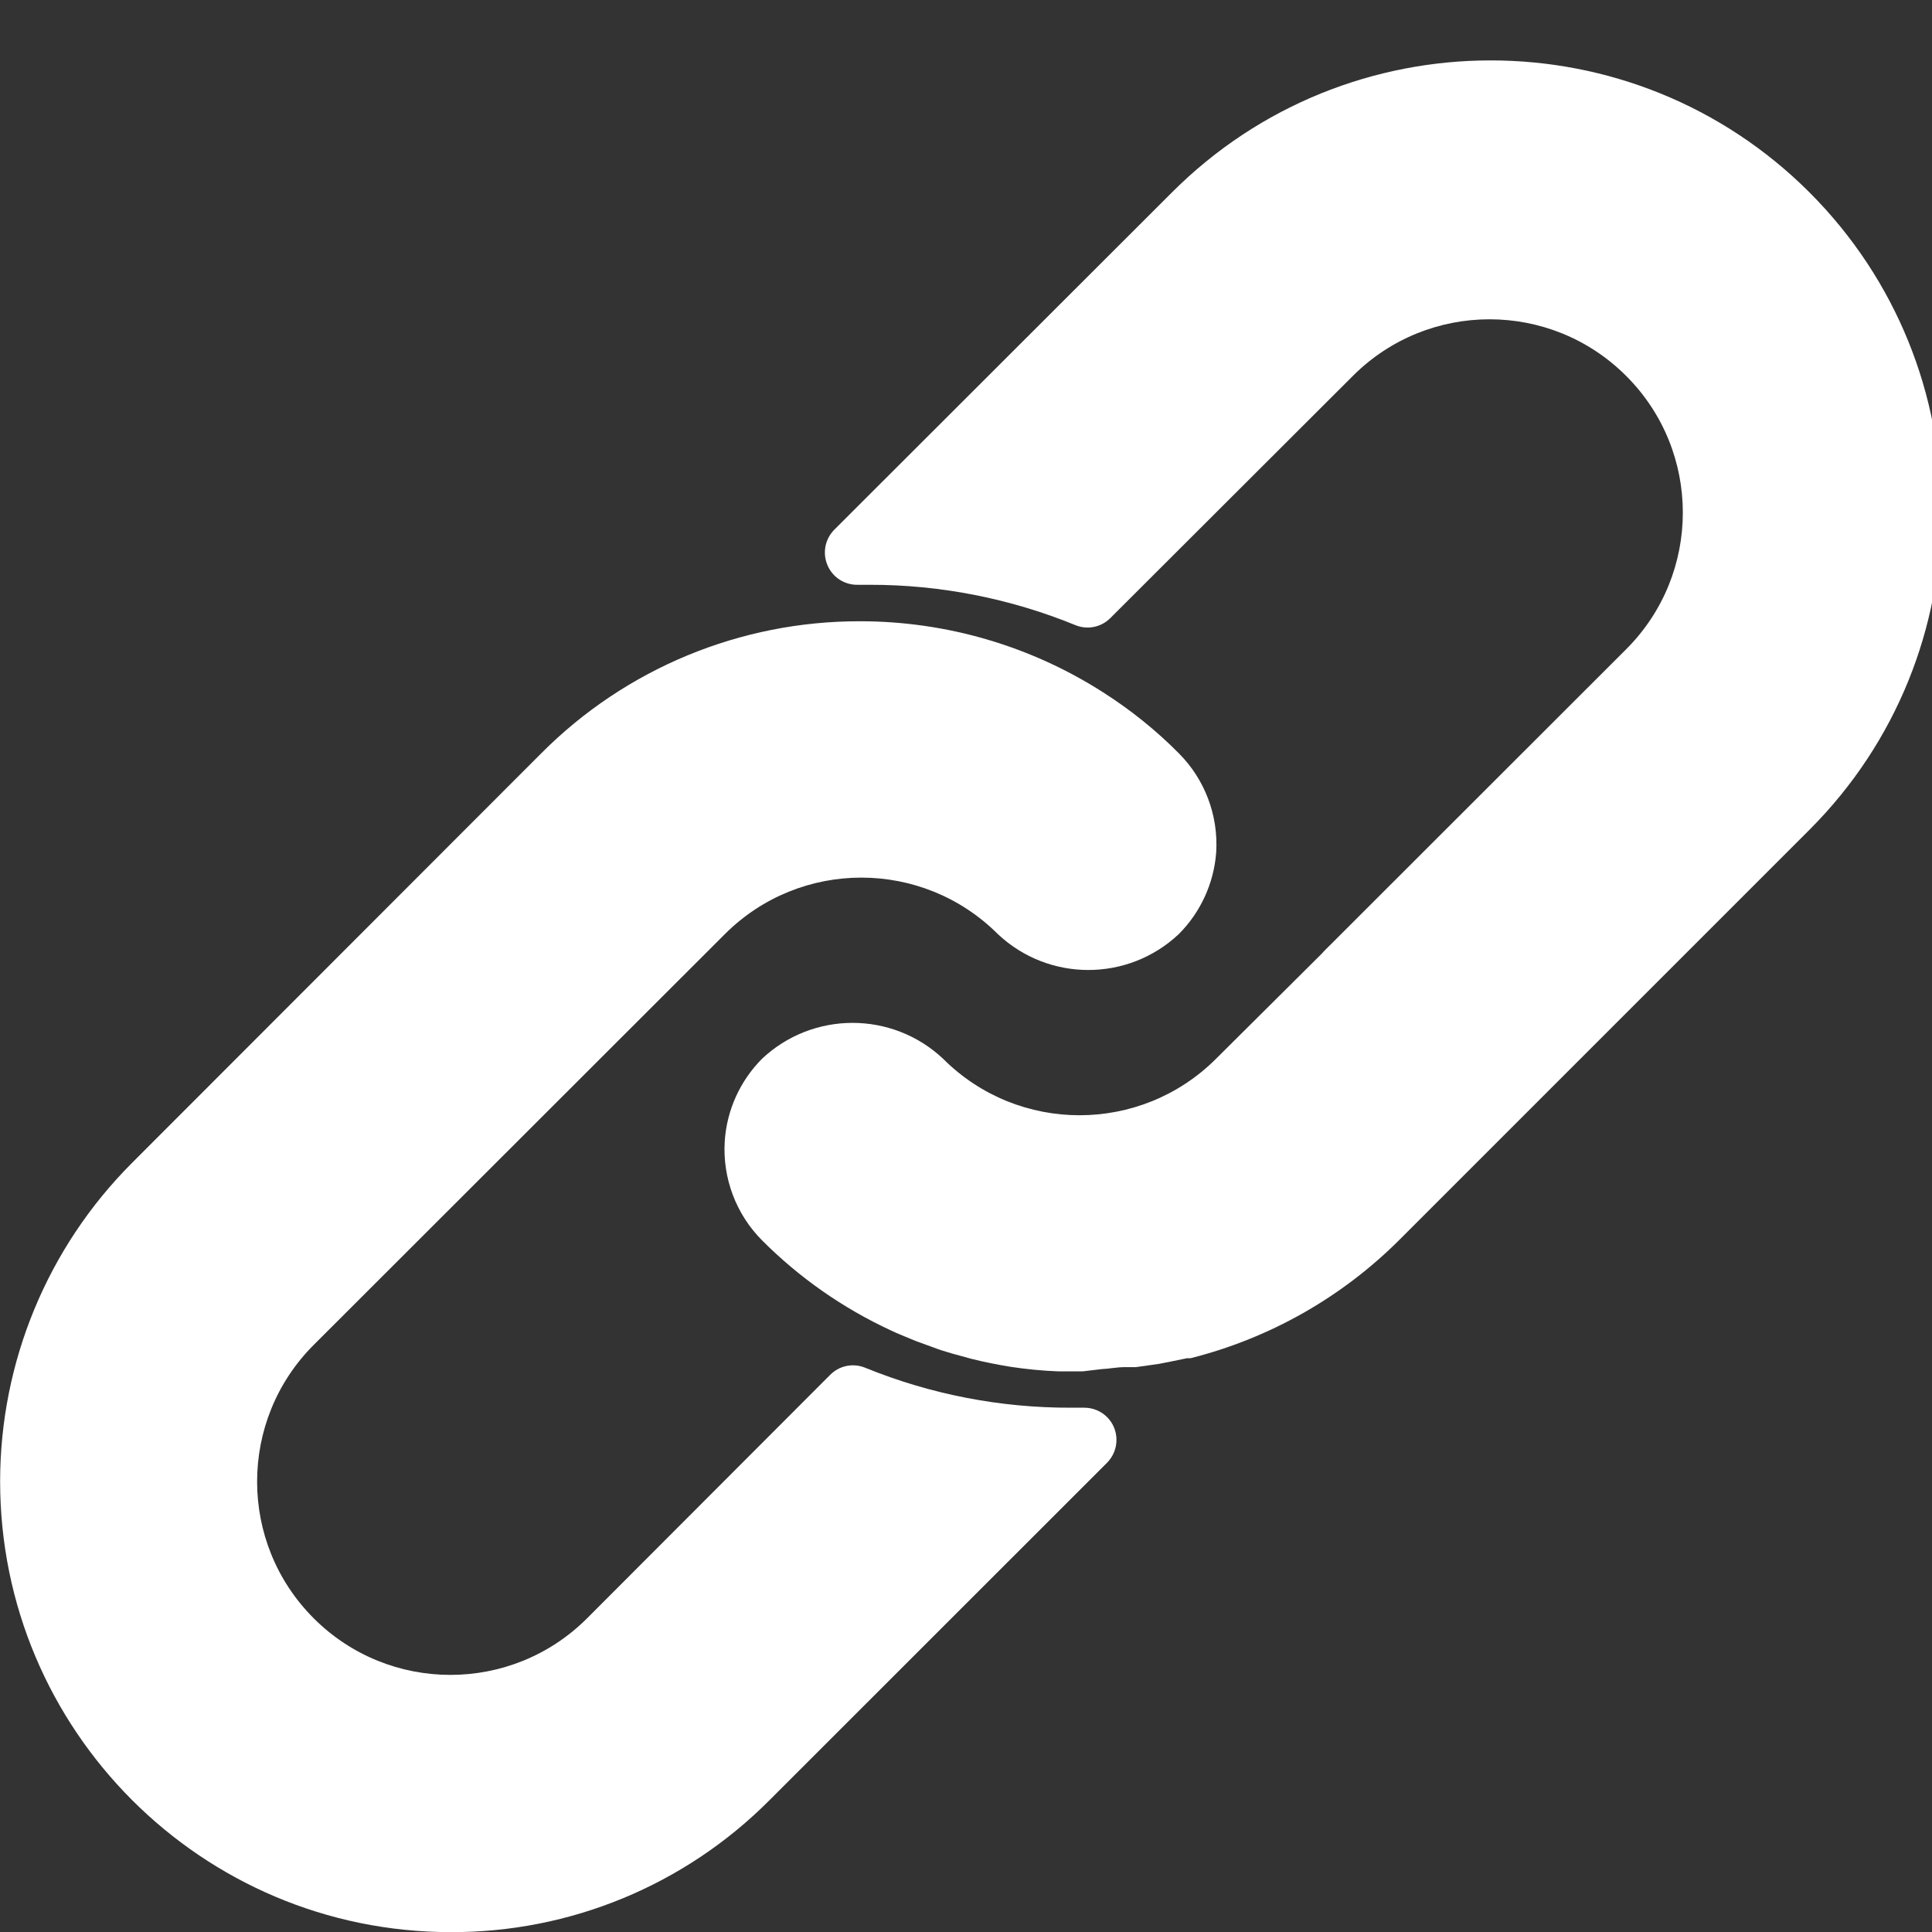<svg width="16" height="16" viewBox="0 0 16 16" fill="none" xmlns="http://www.w3.org/2000/svg">
<rect x="0" y="0" width="16" height="16" fill="#333333" stroke="none"/>
<g clip-path="url(#clip0_15194_9375)">
<path d="M9.762 6.238C9.573 6.047 9.362 5.878 9.136 5.734C8.535 5.349 7.836 5.145 7.123 5.145C6.132 5.143 5.182 5.536 4.483 6.238L1.092 9.632C0.394 10.331 0.002 11.278 0.001 12.266C-0 14.328 1.67 16 3.731 16.001C4.72 16.005 5.669 15.613 6.368 14.913L9.168 12.114C9.218 12.063 9.247 11.995 9.246 11.923C9.246 11.776 9.126 11.657 8.978 11.658H8.872C8.287 11.66 7.707 11.548 7.165 11.327C7.065 11.286 6.951 11.309 6.875 11.386L4.862 13.402C4.237 14.027 3.223 14.027 2.598 13.402C1.973 12.777 1.973 11.763 2.598 11.138L6.003 7.736C6.627 7.112 7.639 7.112 8.264 7.736C8.685 8.132 9.341 8.132 9.762 7.736C9.943 7.555 10.053 7.314 10.072 7.059C10.091 6.753 9.978 6.454 9.762 6.238Z" fill="white"/>
<path d="M14.985 1.593C13.527 0.136 11.163 0.136 9.706 1.593L6.909 4.387C6.832 4.465 6.81 4.581 6.853 4.681C6.895 4.781 6.994 4.845 7.103 4.843H7.202C7.786 4.842 8.365 4.956 8.906 5.177C9.005 5.218 9.12 5.195 9.196 5.118L11.204 3.113C11.829 2.488 12.842 2.488 13.467 3.113C14.093 3.738 14.093 4.752 13.467 5.377L10.967 7.875L10.945 7.899L10.071 8.768C9.446 9.392 8.434 9.392 7.81 8.768C7.389 8.372 6.732 8.372 6.311 8.768C6.129 8.951 6.019 9.193 6.002 9.451C5.983 9.756 6.095 10.055 6.311 10.272C6.62 10.582 6.981 10.834 7.378 11.018C7.434 11.045 7.49 11.066 7.546 11.09C7.602 11.114 7.661 11.133 7.717 11.154C7.773 11.176 7.831 11.194 7.887 11.21L8.044 11.253C8.151 11.28 8.258 11.301 8.367 11.319C8.499 11.339 8.631 11.352 8.764 11.357H8.951H8.967L9.127 11.338C9.186 11.336 9.247 11.322 9.316 11.322H9.407L9.591 11.296L9.676 11.28L9.831 11.248H9.86C10.515 11.083 11.113 10.744 11.591 10.266L14.985 6.872C16.442 5.415 16.442 3.051 14.985 1.593Z" fill="white"/>
</g>
<defs>
<clipPath id="clip0_15194_9375">
<rect width="16" height="16" fill="white"/>
</clipPath>
</defs>
</svg>
